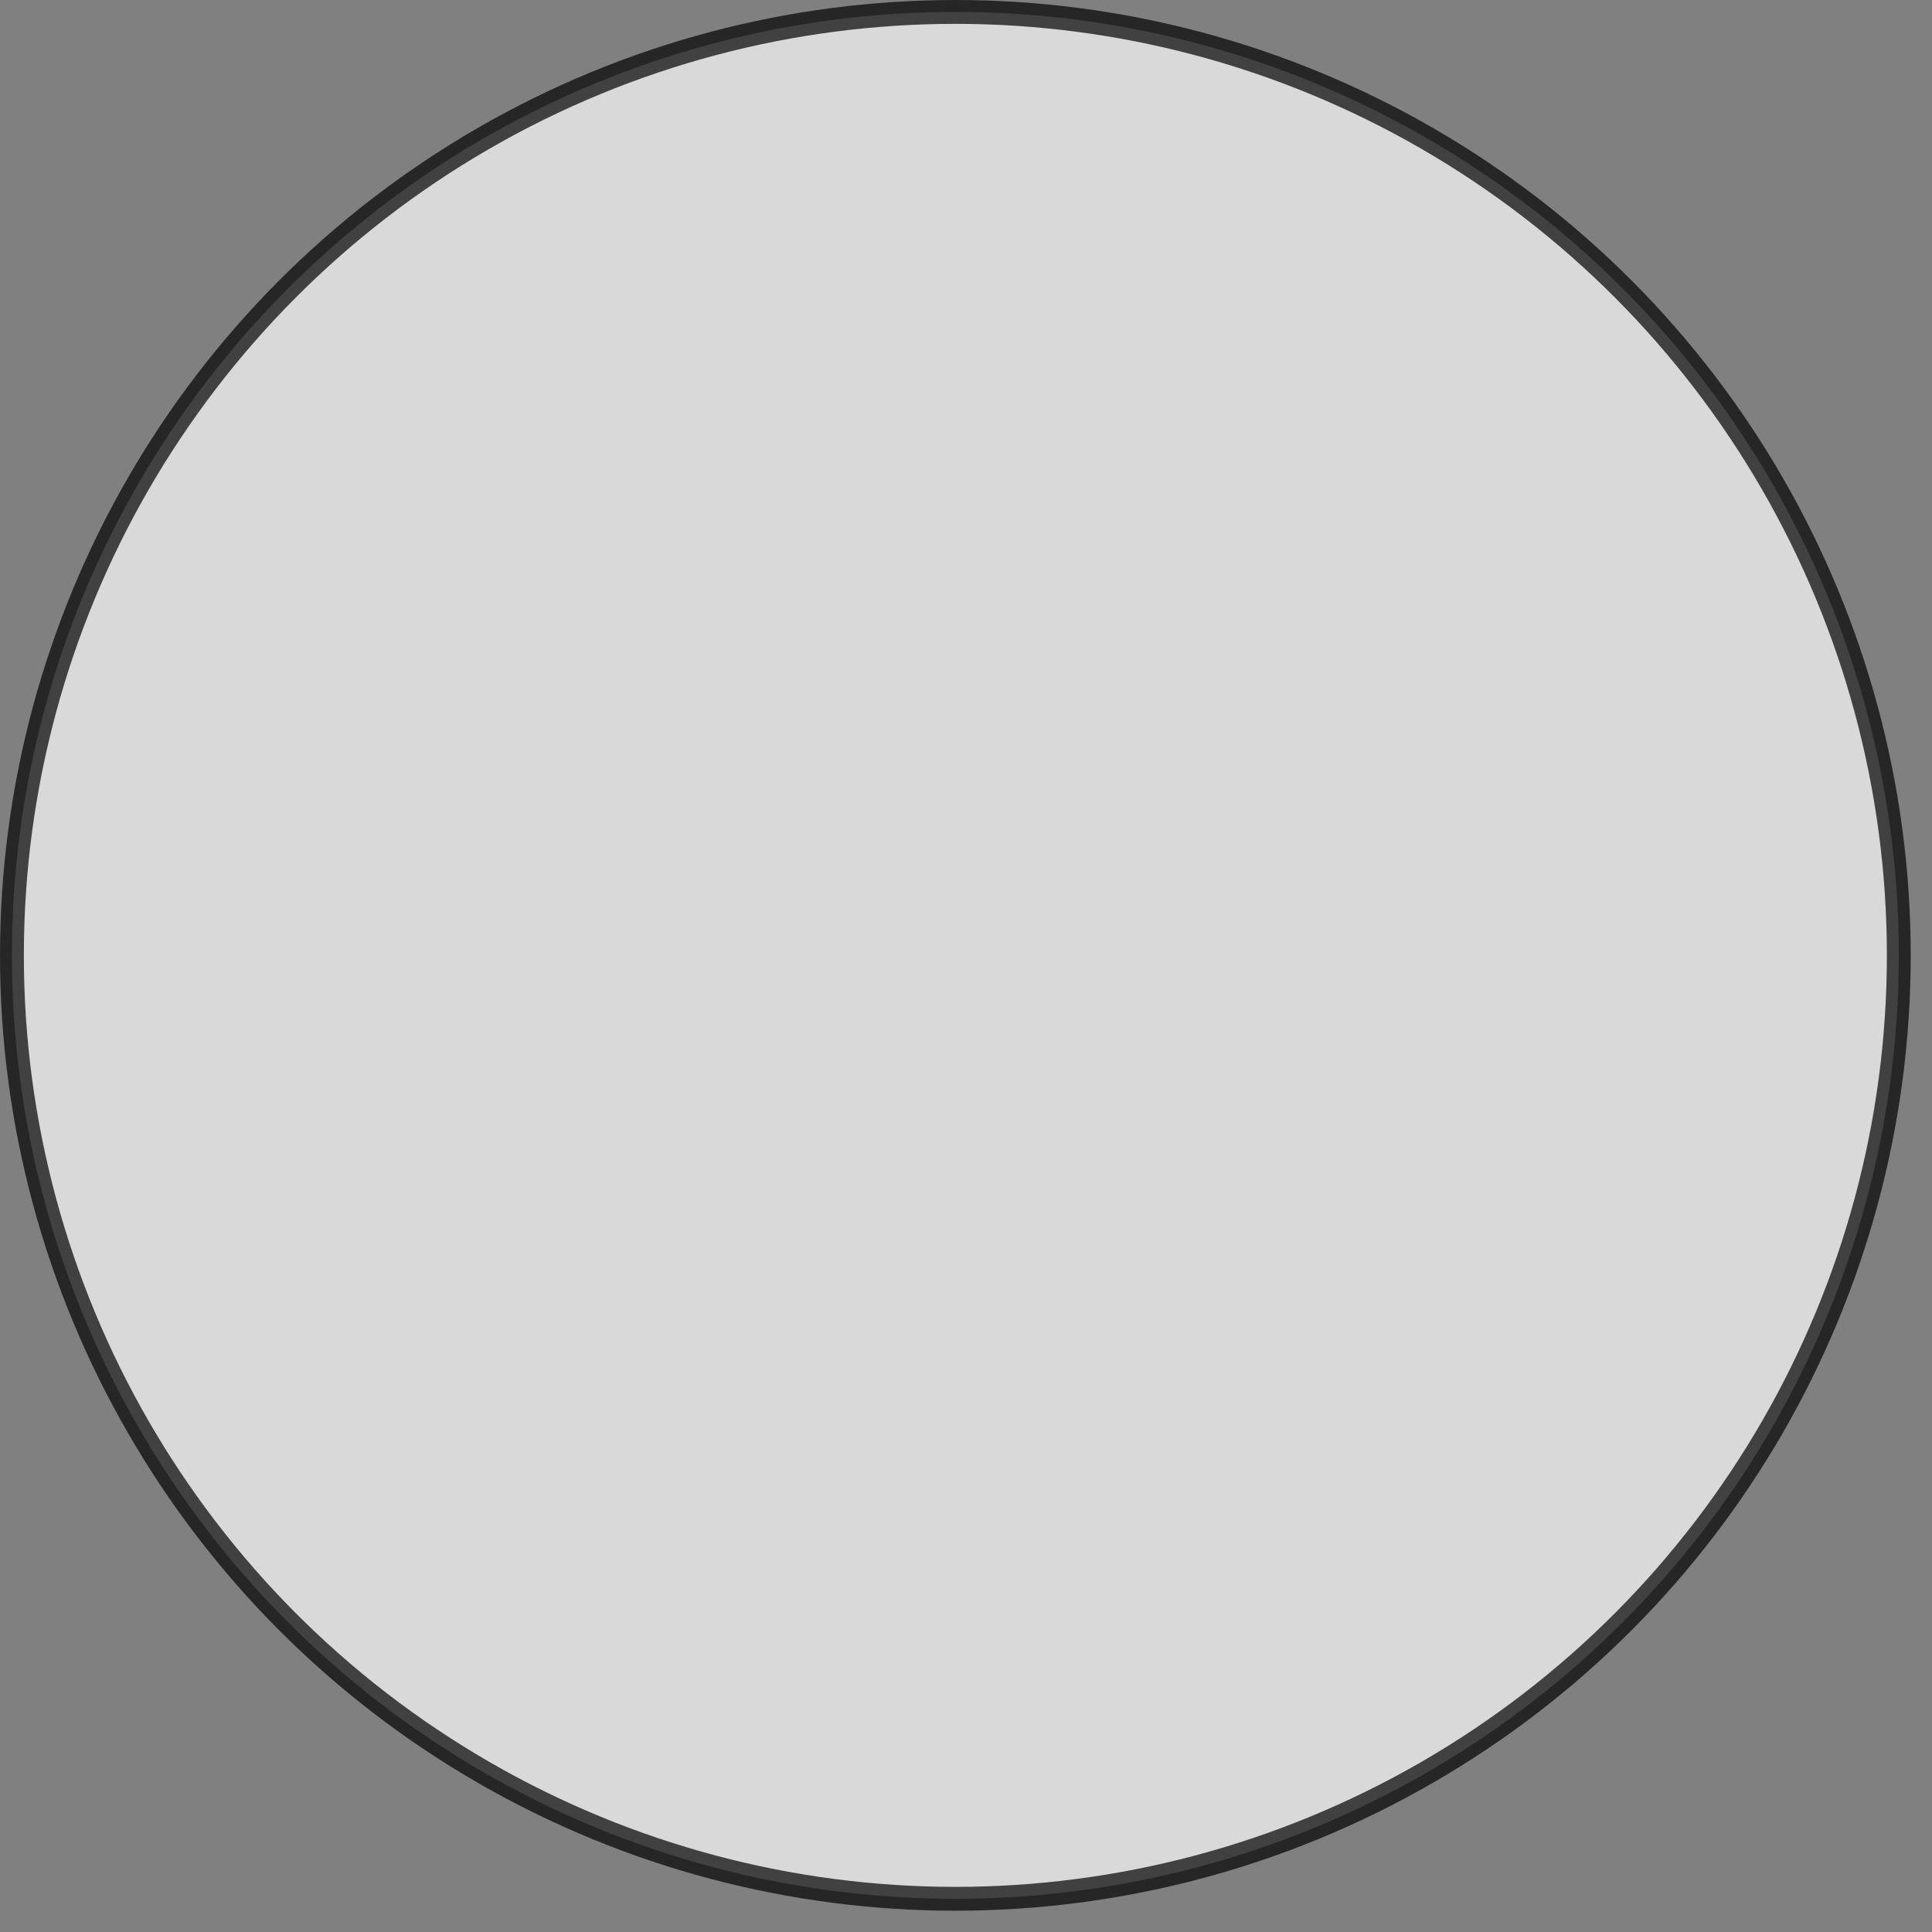 <?xml version="1.0" encoding="UTF-8"?> <svg xmlns="http://www.w3.org/2000/svg" width="81" height="81" viewBox="0 0 81 81" fill="none"><rect x="0" y="0" width="81" height="81" fill="#808080" stroke="none"/> <circle opacity="0.7" cx="40.054" cy="40.054" r="39.554" fill="white" stroke="black"></circle> </svg> 
